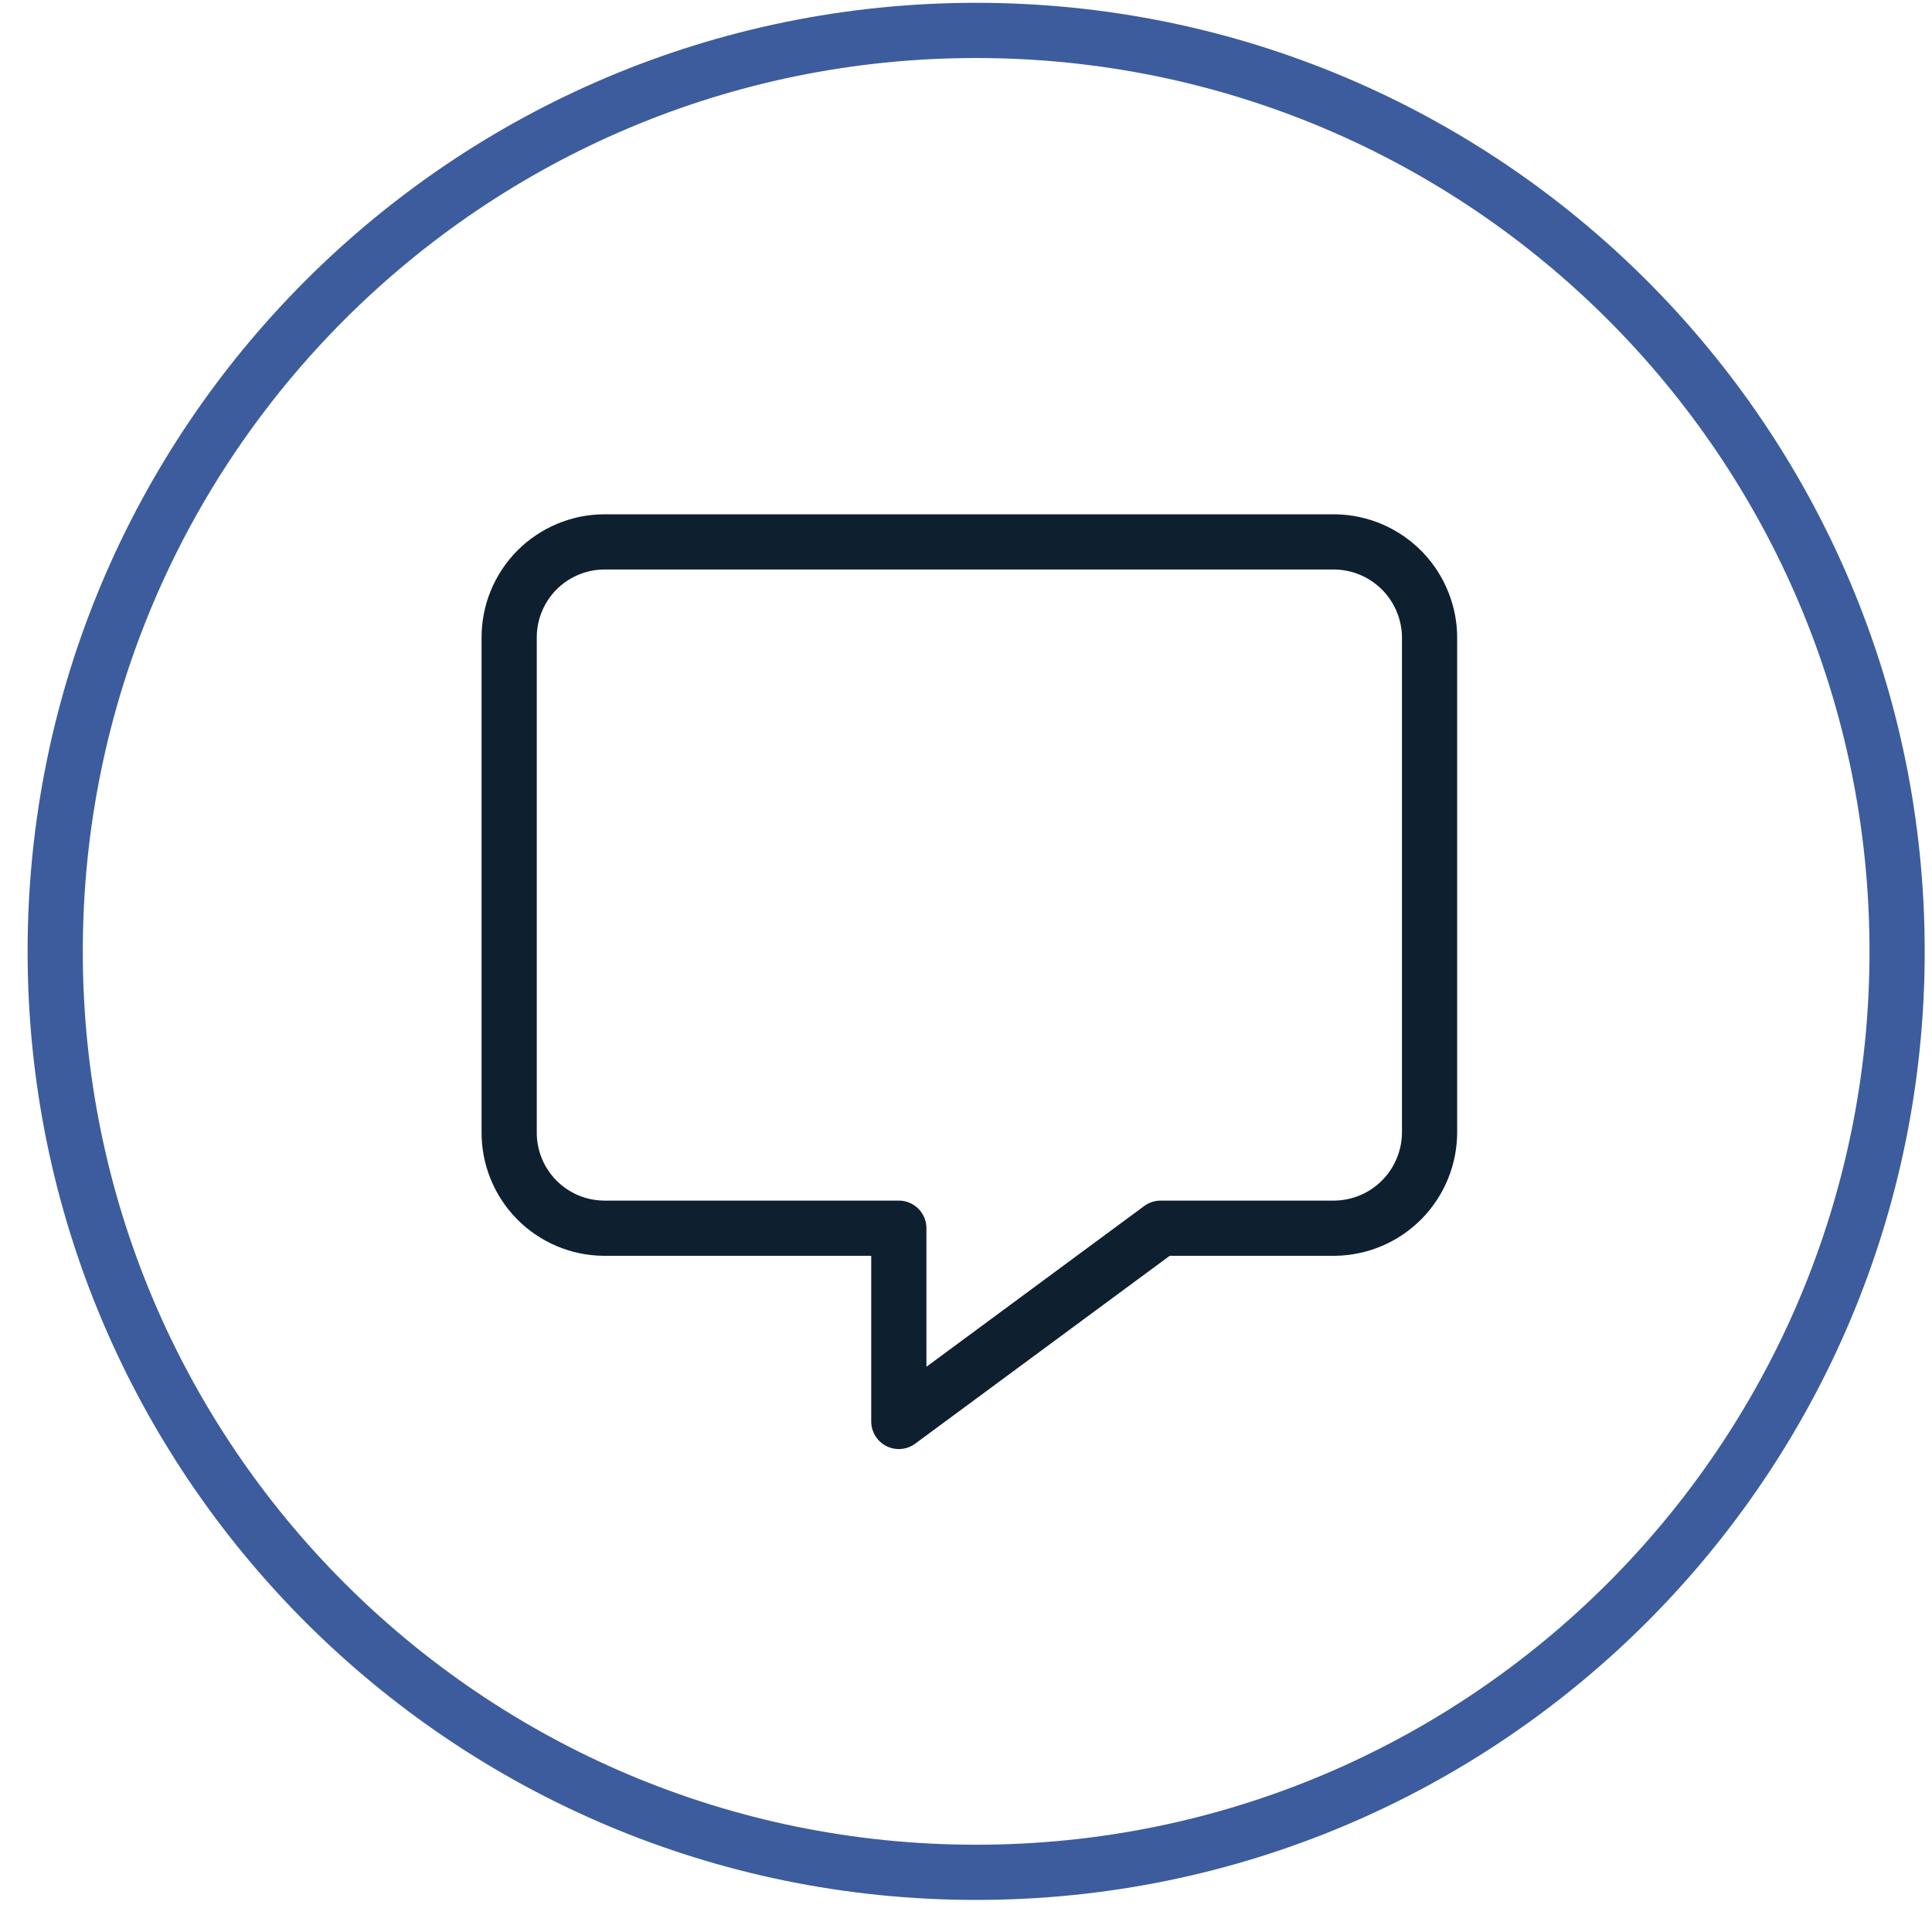 <?xml version="1.0" encoding="UTF-8"?> <svg xmlns="http://www.w3.org/2000/svg" width="35" height="35" viewBox="0 0 35 35" fill="none"><path d="M17.684 33.919C26.898 33.919 34.368 26.449 34.368 17.235C34.368 8.02 26.898 0.551 17.684 0.551C8.47 0.551 1 8.02 1 17.235C1 26.449 8.47 33.919 17.684 33.919Z" stroke="#3C5C9D" stroke-miterlimit="8"></path><path d="M24.188 9.817H10.944C10.716 9.818 10.492 9.864 10.282 9.953C10.073 10.041 9.883 10.169 9.723 10.331C9.564 10.492 9.437 10.684 9.352 10.894C9.266 11.105 9.223 11.33 9.224 11.557V11.557V20.505C9.222 20.732 9.265 20.957 9.35 21.168C9.435 21.379 9.561 21.571 9.72 21.733C9.879 21.895 10.069 22.024 10.278 22.113C10.487 22.202 10.711 22.248 10.939 22.25H16.283V25.751L21.026 22.25H24.188C24.645 22.242 25.081 22.055 25.401 21.728C25.721 21.401 25.899 20.962 25.898 20.505V11.588C25.902 11.359 25.861 11.132 25.777 10.92C25.693 10.707 25.569 10.513 25.41 10.348C25.251 10.184 25.061 10.052 24.852 9.961C24.642 9.87 24.417 9.821 24.188 9.817V9.817Z" stroke="#0E2030" stroke-linecap="round" stroke-linejoin="round"></path></svg> 